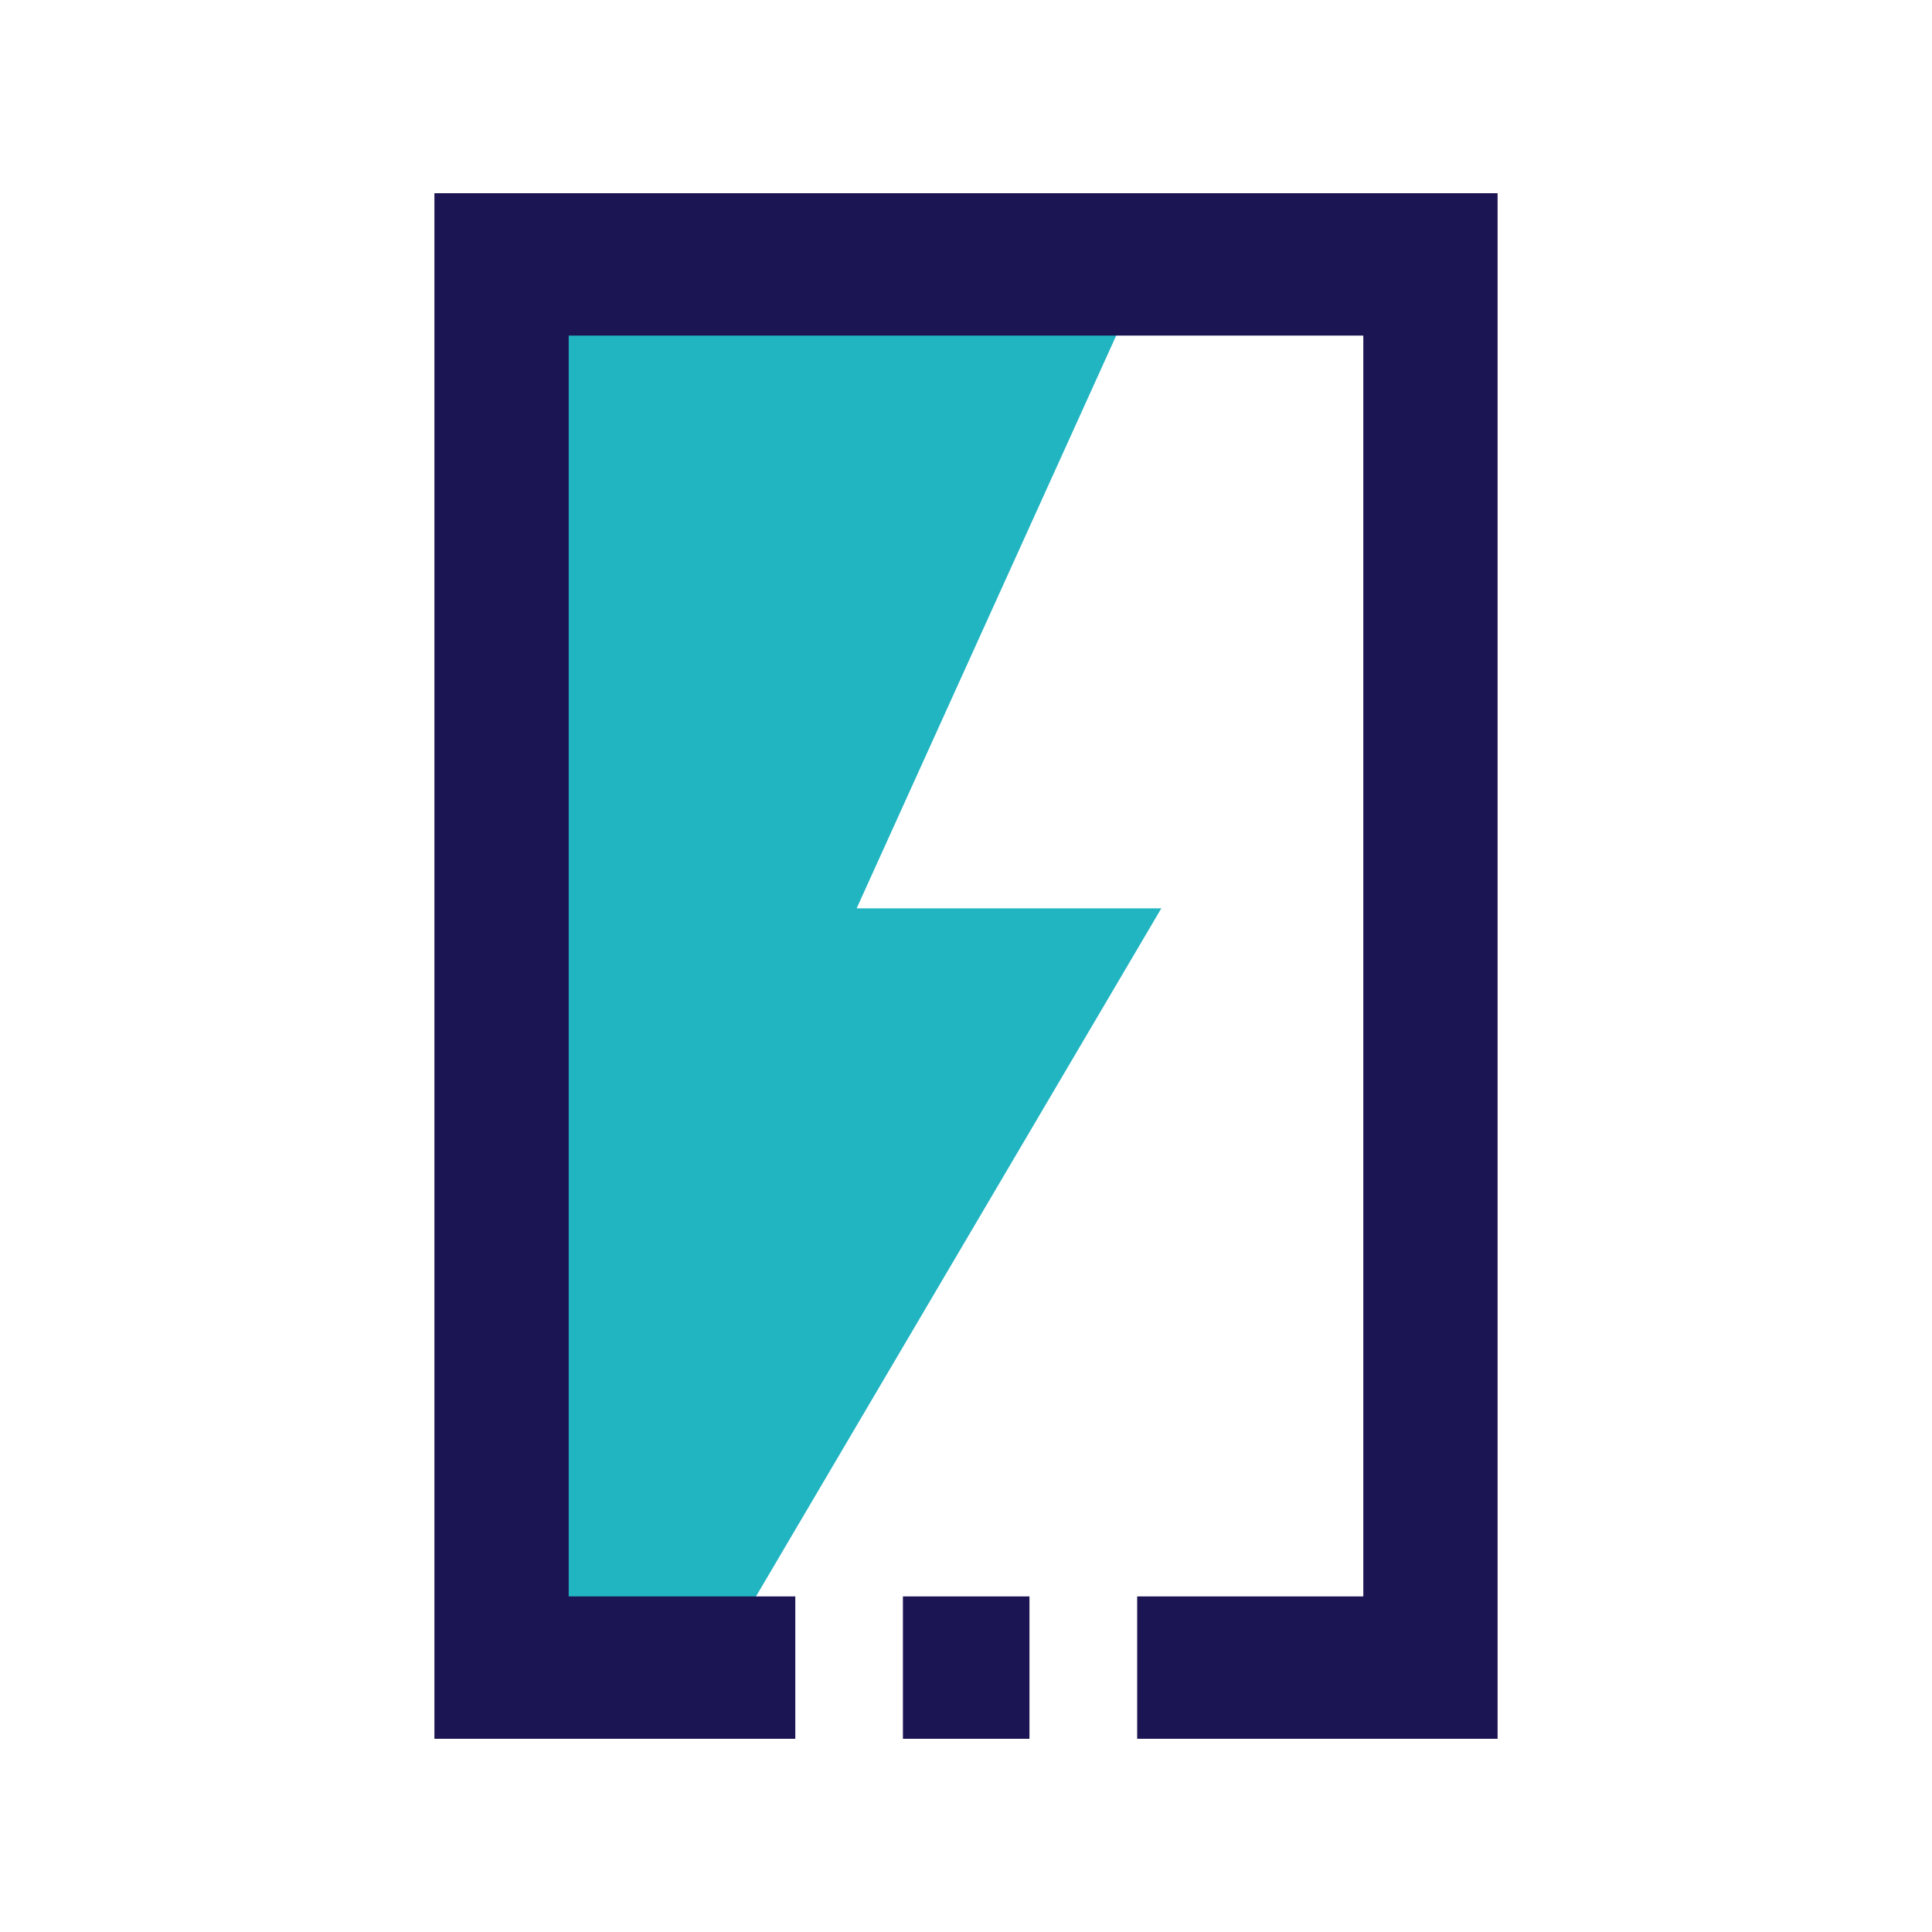 <?xml version="1.0" encoding="UTF-8"?><svg id="Layer_1" xmlns="http://www.w3.org/2000/svg" viewBox="0 0 200 200"><defs><style>.cls-1{fill:#21b4c1;}.cls-2{fill:#1c1553;}</style></defs><path class="cls-1" d="M57.14,30.94c20.03.06,40.1-.08,60.13,0l-28.59,63.09h31.54l-42.39,71.96c-4.61-.28-18.03,1.09-20.7-.99l-.99-.99V30.94l.49.97.49-.97Z"/><rect class="cls-2" x="93.47" y="165.26" width="13.1" height="14.74"/><polygon class="cls-2" points="44.97 20 44.97 180 82.33 180 82.33 165.26 58.87 165.26 58.87 34.74 141.13 34.74 141.13 165.26 117.72 165.26 117.72 180 155.03 180 155.03 20 44.97 20"/></svg>